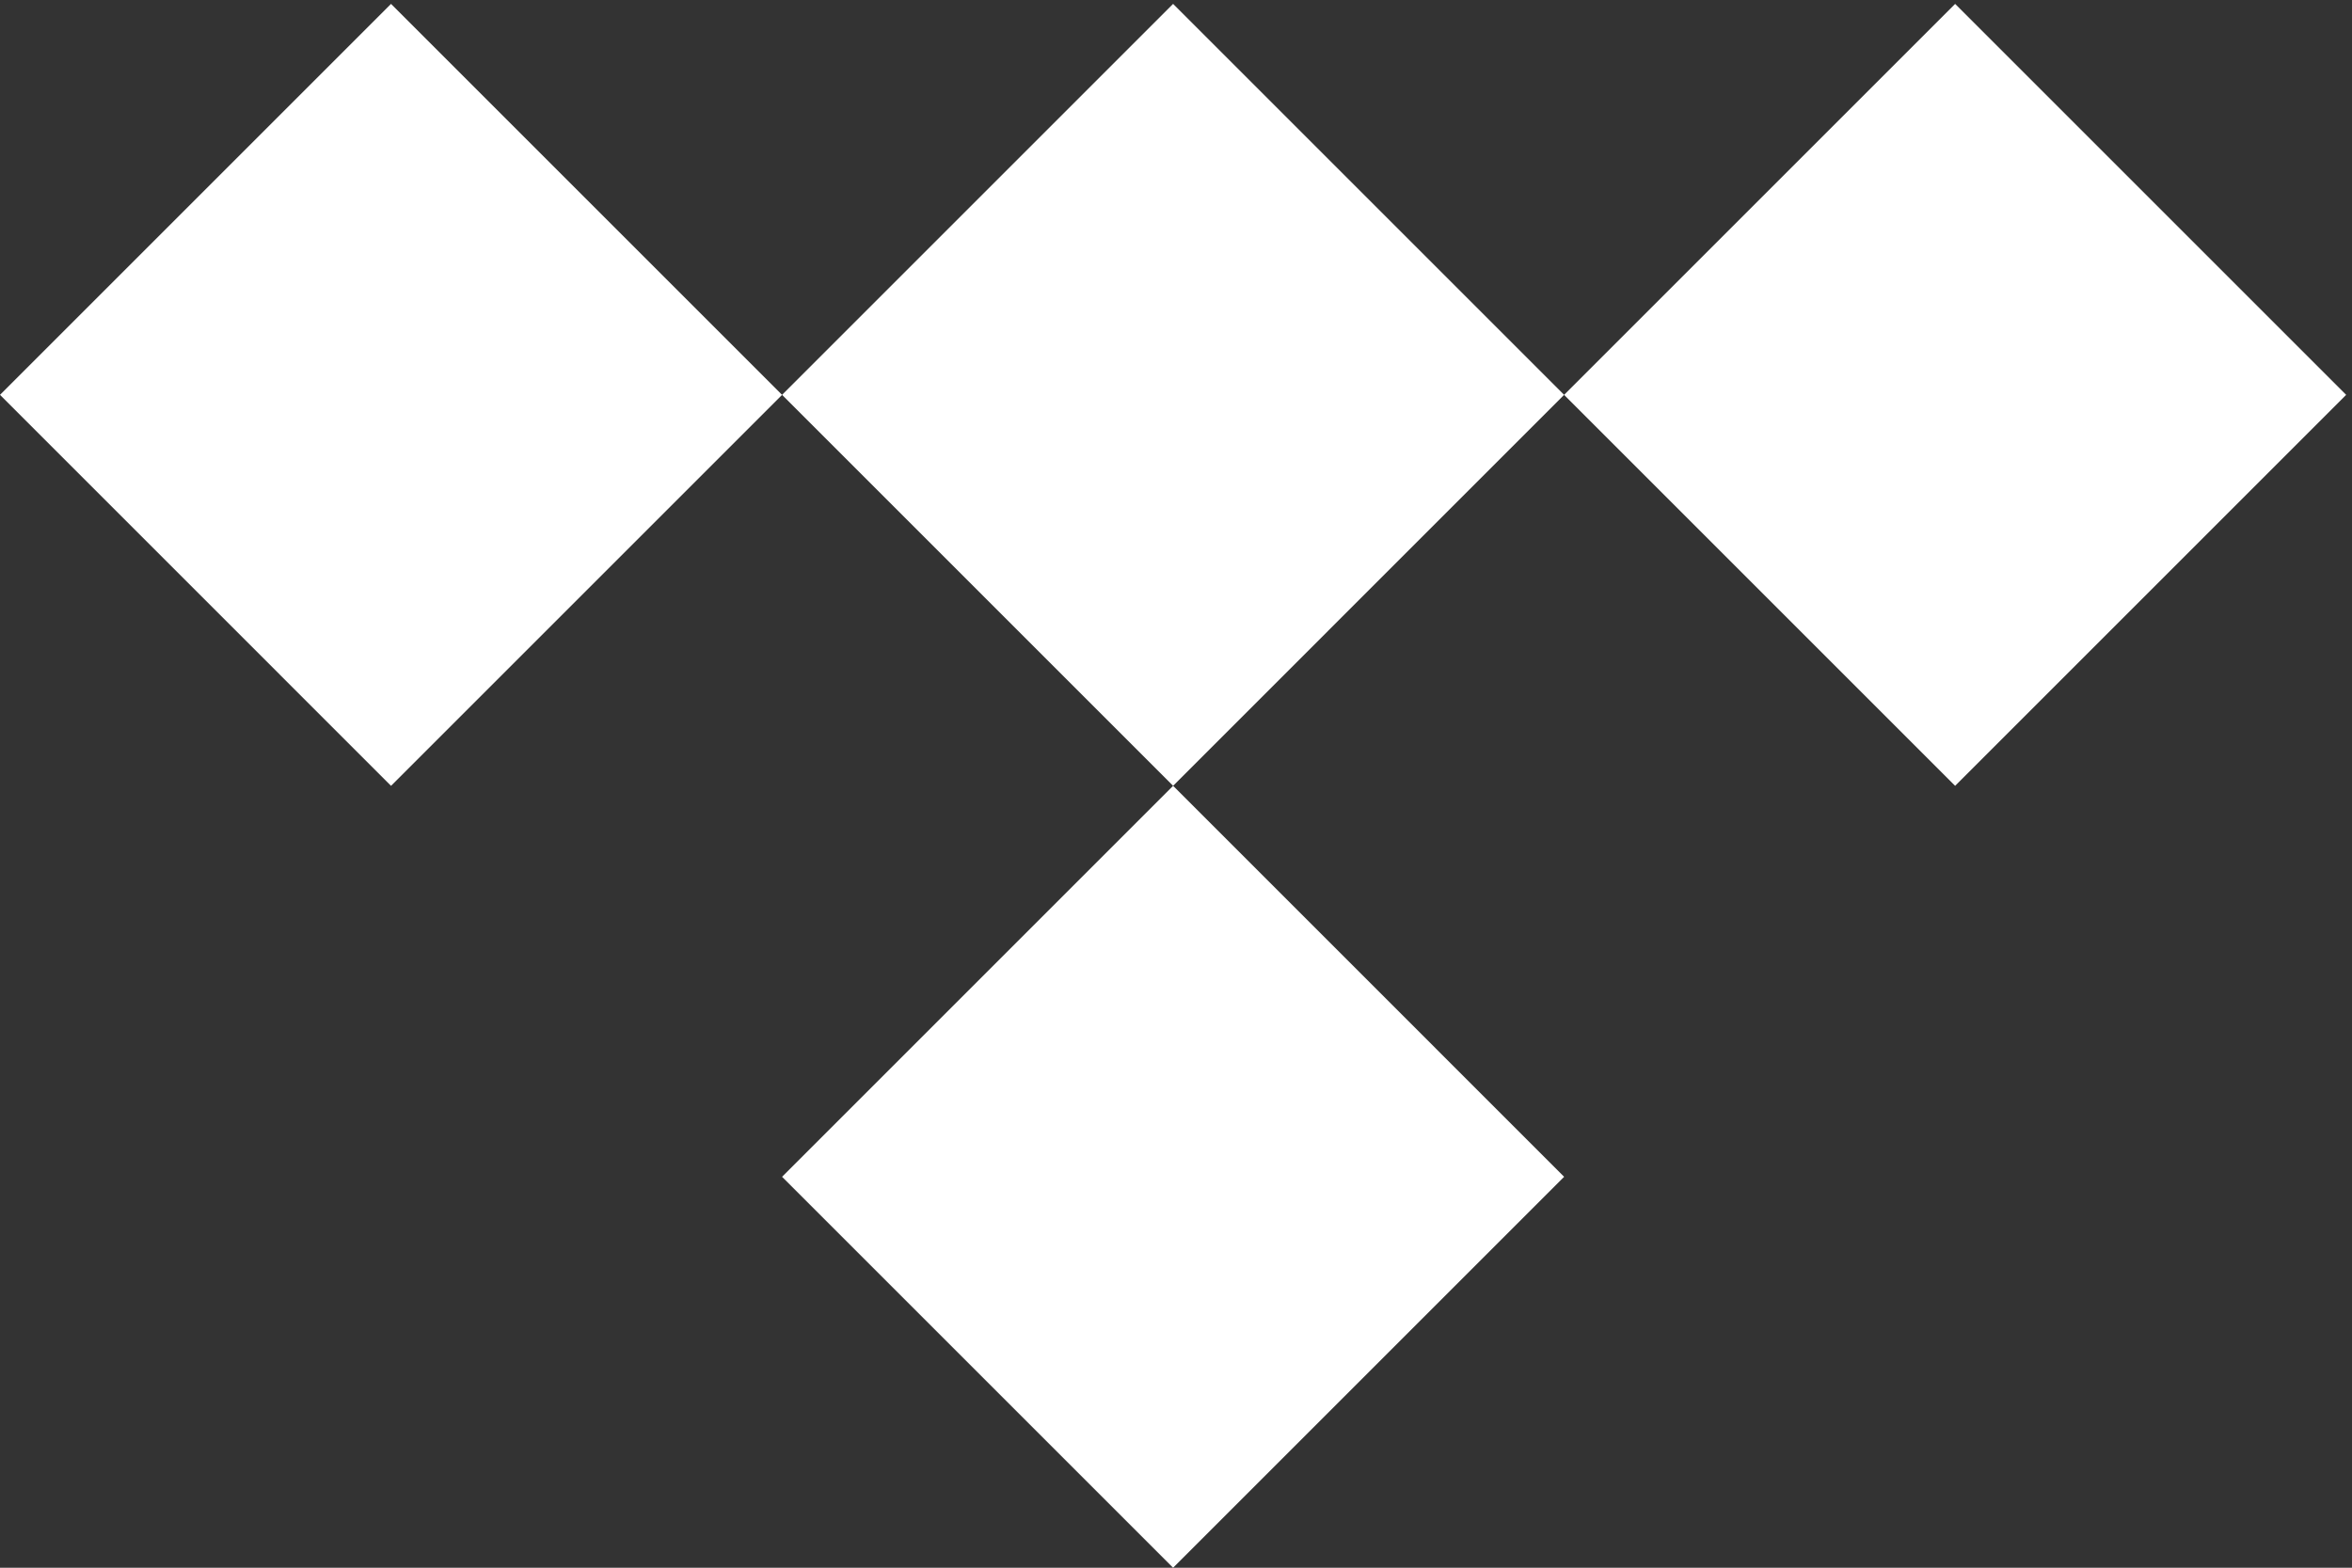<?xml version="1.0" encoding="UTF-8" standalone="no"?>
<!-- Created with Inkscape (http://www.inkscape.org/) -->

<svg
   version="1.1"
   id="svg1"
   width="188.973"
   height="125.987"
   viewBox="0 0 188.973 125.987"
   sodipodi:docname="icon-white-rgb.eps"
   xmlns:inkscape="http://www.inkscape.org/namespaces/inkscape"
   xmlns:sodipodi="http://sodipodi.sourceforge.net/DTD/sodipodi-0.dtd"
   xmlns="http://www.w3.org/2000/svg"
   xmlns:svg="http://www.w3.org/2000/svg">
  <rect x="0" y="0" width="188.973" height="125.987" fill="#333333" stroke="none"/>
  <defs
     id="defs1" />
  <sodipodi:namedview
     id="namedview1"
     pagecolor="#ffffff"
     bordercolor="#000000"
     borderopacity="0.25"
     inkscape:showpageshadow="2"
     inkscape:pageopacity="0.0"
     inkscape:pagecheckerboard="0"
     inkscape:deskcolor="#d1d1d1">
    <inkscape:page
       x="0"
       y="0"
       inkscape:label="1"
       id="page1"
       width="188.973"
       height="125.987"
       margin="0"
       bleed="0" />
  </sodipodi:namedview>
  <g
     id="g1"
     inkscape:groupmode="layer"
     inkscape:label="1">
    <g
       id="group-R5">
      <path
         id="path2"
         d="M 944.891,708.699 708.676,472.465 472.453,708.699 708.676,944.926 944.891,708.699"
         style="fill:#ffffff;fill-opacity:1;fill-rule:nonzero;stroke:none"
         transform="matrix(0.133,0,0,-0.133,0,125.987)" />
      <path
         id="path3"
         d="M 944.891,236.223 708.676,0.004 472.453,236.223 708.676,472.465 944.891,236.223"
         style="fill:#ffffff;fill-opacity:1;fill-rule:nonzero;stroke:none"
         transform="matrix(0.133,0,0,-0.133,0,125.987)" />
      <path
         id="path4"
         d="M 472.453,708.691 236.223,472.453 0,708.691 236.223,944.914 472.453,708.691"
         style="fill:#ffffff;fill-opacity:1;fill-rule:nonzero;stroke:none"
         transform="matrix(0.133,0,0,-0.133,0,125.987)" />
      <path
         id="path5"
         d="M 1417.32,708.691 1181.1,472.453 944.871,708.691 1181.1,944.914 1417.32,708.691"
         style="fill:#ffffff;fill-opacity:1;fill-rule:nonzero;stroke:none"
         transform="matrix(0.133,0,0,-0.133,0,125.987)" />
    </g>
  </g>
</svg>
